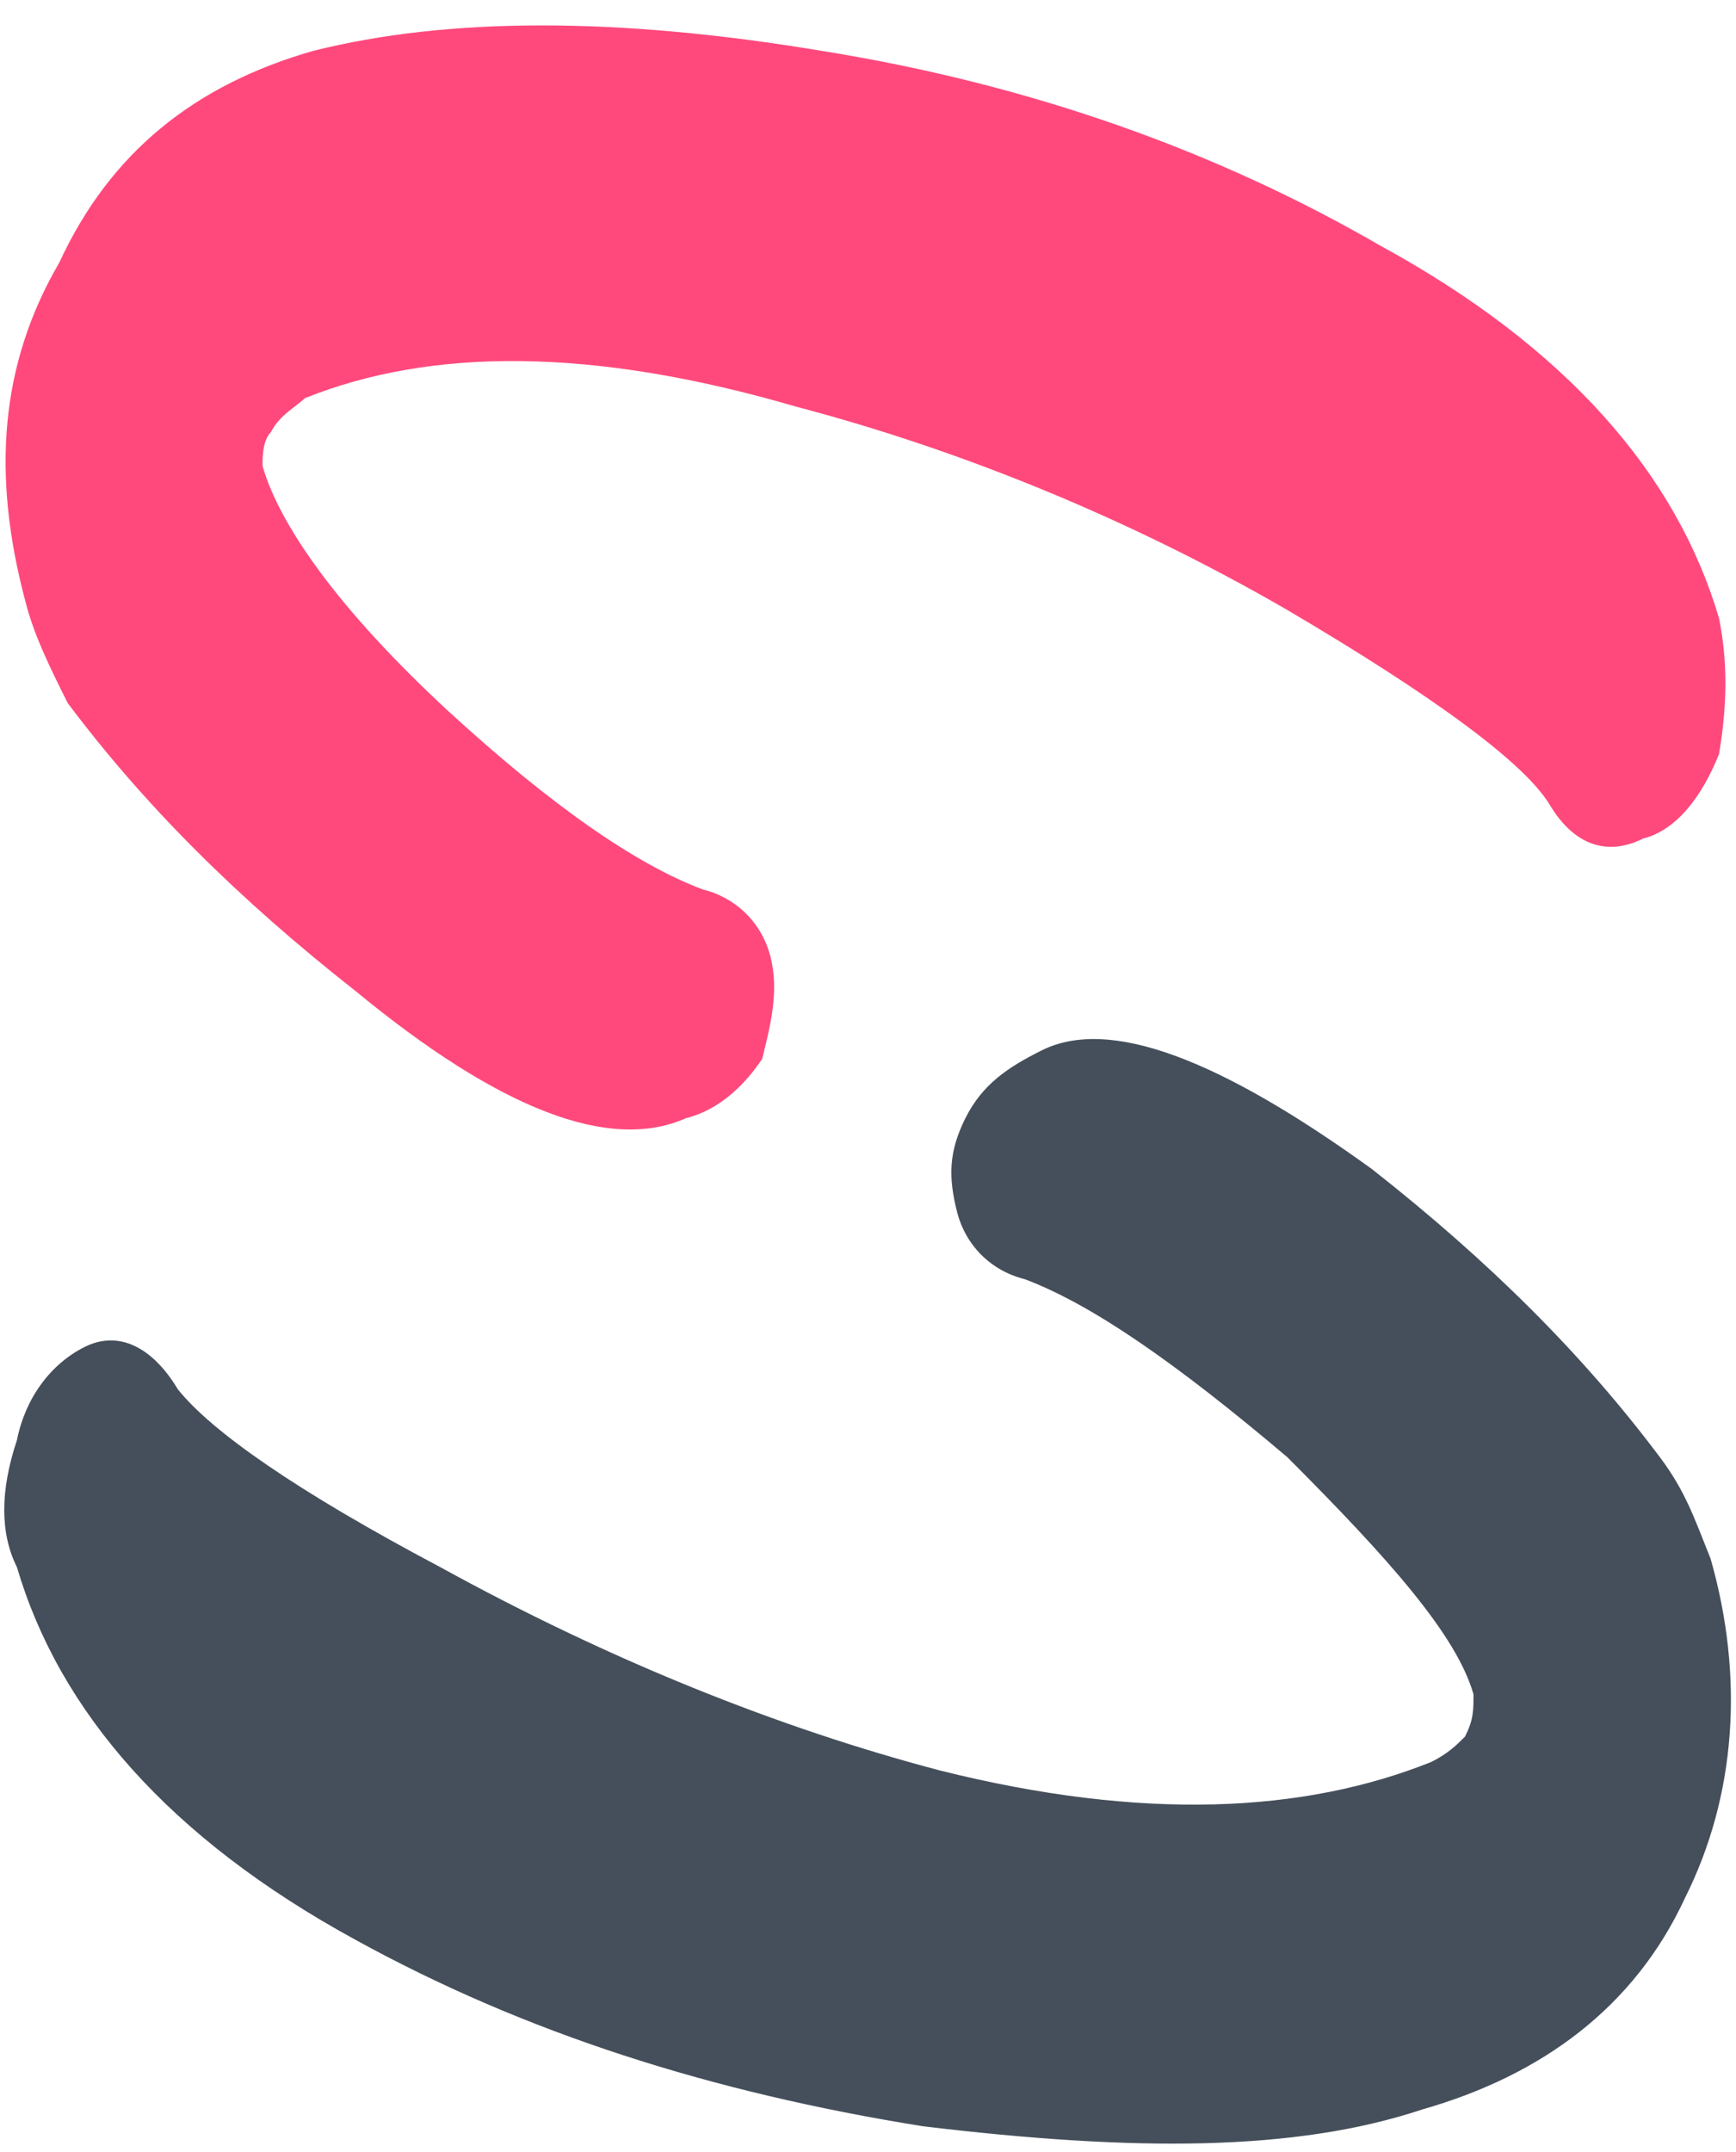 <?xml version="1.0" encoding="UTF-8"?> <!-- Creator: CorelDRAW Home & Student X7 --> <svg xmlns="http://www.w3.org/2000/svg" xmlns:xlink="http://www.w3.org/1999/xlink" xml:space="preserve" width="205px" height="254px" version="1.1" style="shape-rendering:geometricPrecision; text-rendering:geometricPrecision; image-rendering:optimizeQuality; fill-rule:evenodd; clip-rule:evenodd" viewBox="0 0 205 254"> <defs> <style type="text/css"> <![CDATA[ .fil0 {fill:#454F5B} .fil1 {fill:#FF497C} ]]> </style> </defs> <g id="Ebene_x0020_1">  <path class="fil0" d="M123 124c8,-4 21,1 39,14 14,11 25,22 34,34 3,4 4,7 6,12 4,14 3,28 -3,40 -6,13 -17,21 -31,25 -15,5 -34,5 -59,2 -25,-4 -47,-11 -67,-22 -22,-12 -35,-27 -40,-44 -2,-4 -2,-9 0,-15 1,-5 4,-9 8,-11 4,-2 8,0 11,5 4,5 14,12 31,21 20,11 40,19 59,24 24,6 43,5 58,-1 2,-1 3,-2 4,-3 1,-2 1,-3 1,-5 -2,-7 -10,-16 -22,-28 -13,-11 -23,-18 -31,-21 -4,-1 -7,-4 -8,-8 -1,-4 -1,-7 1,-11 2,-4 5,-6 9,-8z"></path> <path class="fil1" d="M81 132c-9,4 -22,-1 -39,-15 -14,-11 -25,-22 -34,-34 -2,-4 -4,-8 -5,-12 -4,-15 -3,-28 4,-40 6,-13 16,-21 30,-25 16,-4 36,-4 60,0 25,4 47,12 66,23 22,12 35,27 40,44 1,5 1,10 0,16 -2,5 -5,9 -9,10 -4,2 -8,1 -11,-4 -3,-5 -14,-13 -31,-23 -19,-11 -39,-19 -58,-24 -24,-7 -43,-7 -58,-1 -1,1 -3,2 -4,4 -1,1 -1,3 -1,4 2,7 9,17 22,29 12,11 22,18 30,21 4,1 7,4 8,8 1,4 0,8 -1,12 -2,3 -5,6 -9,7z"></path> </g> </svg> 